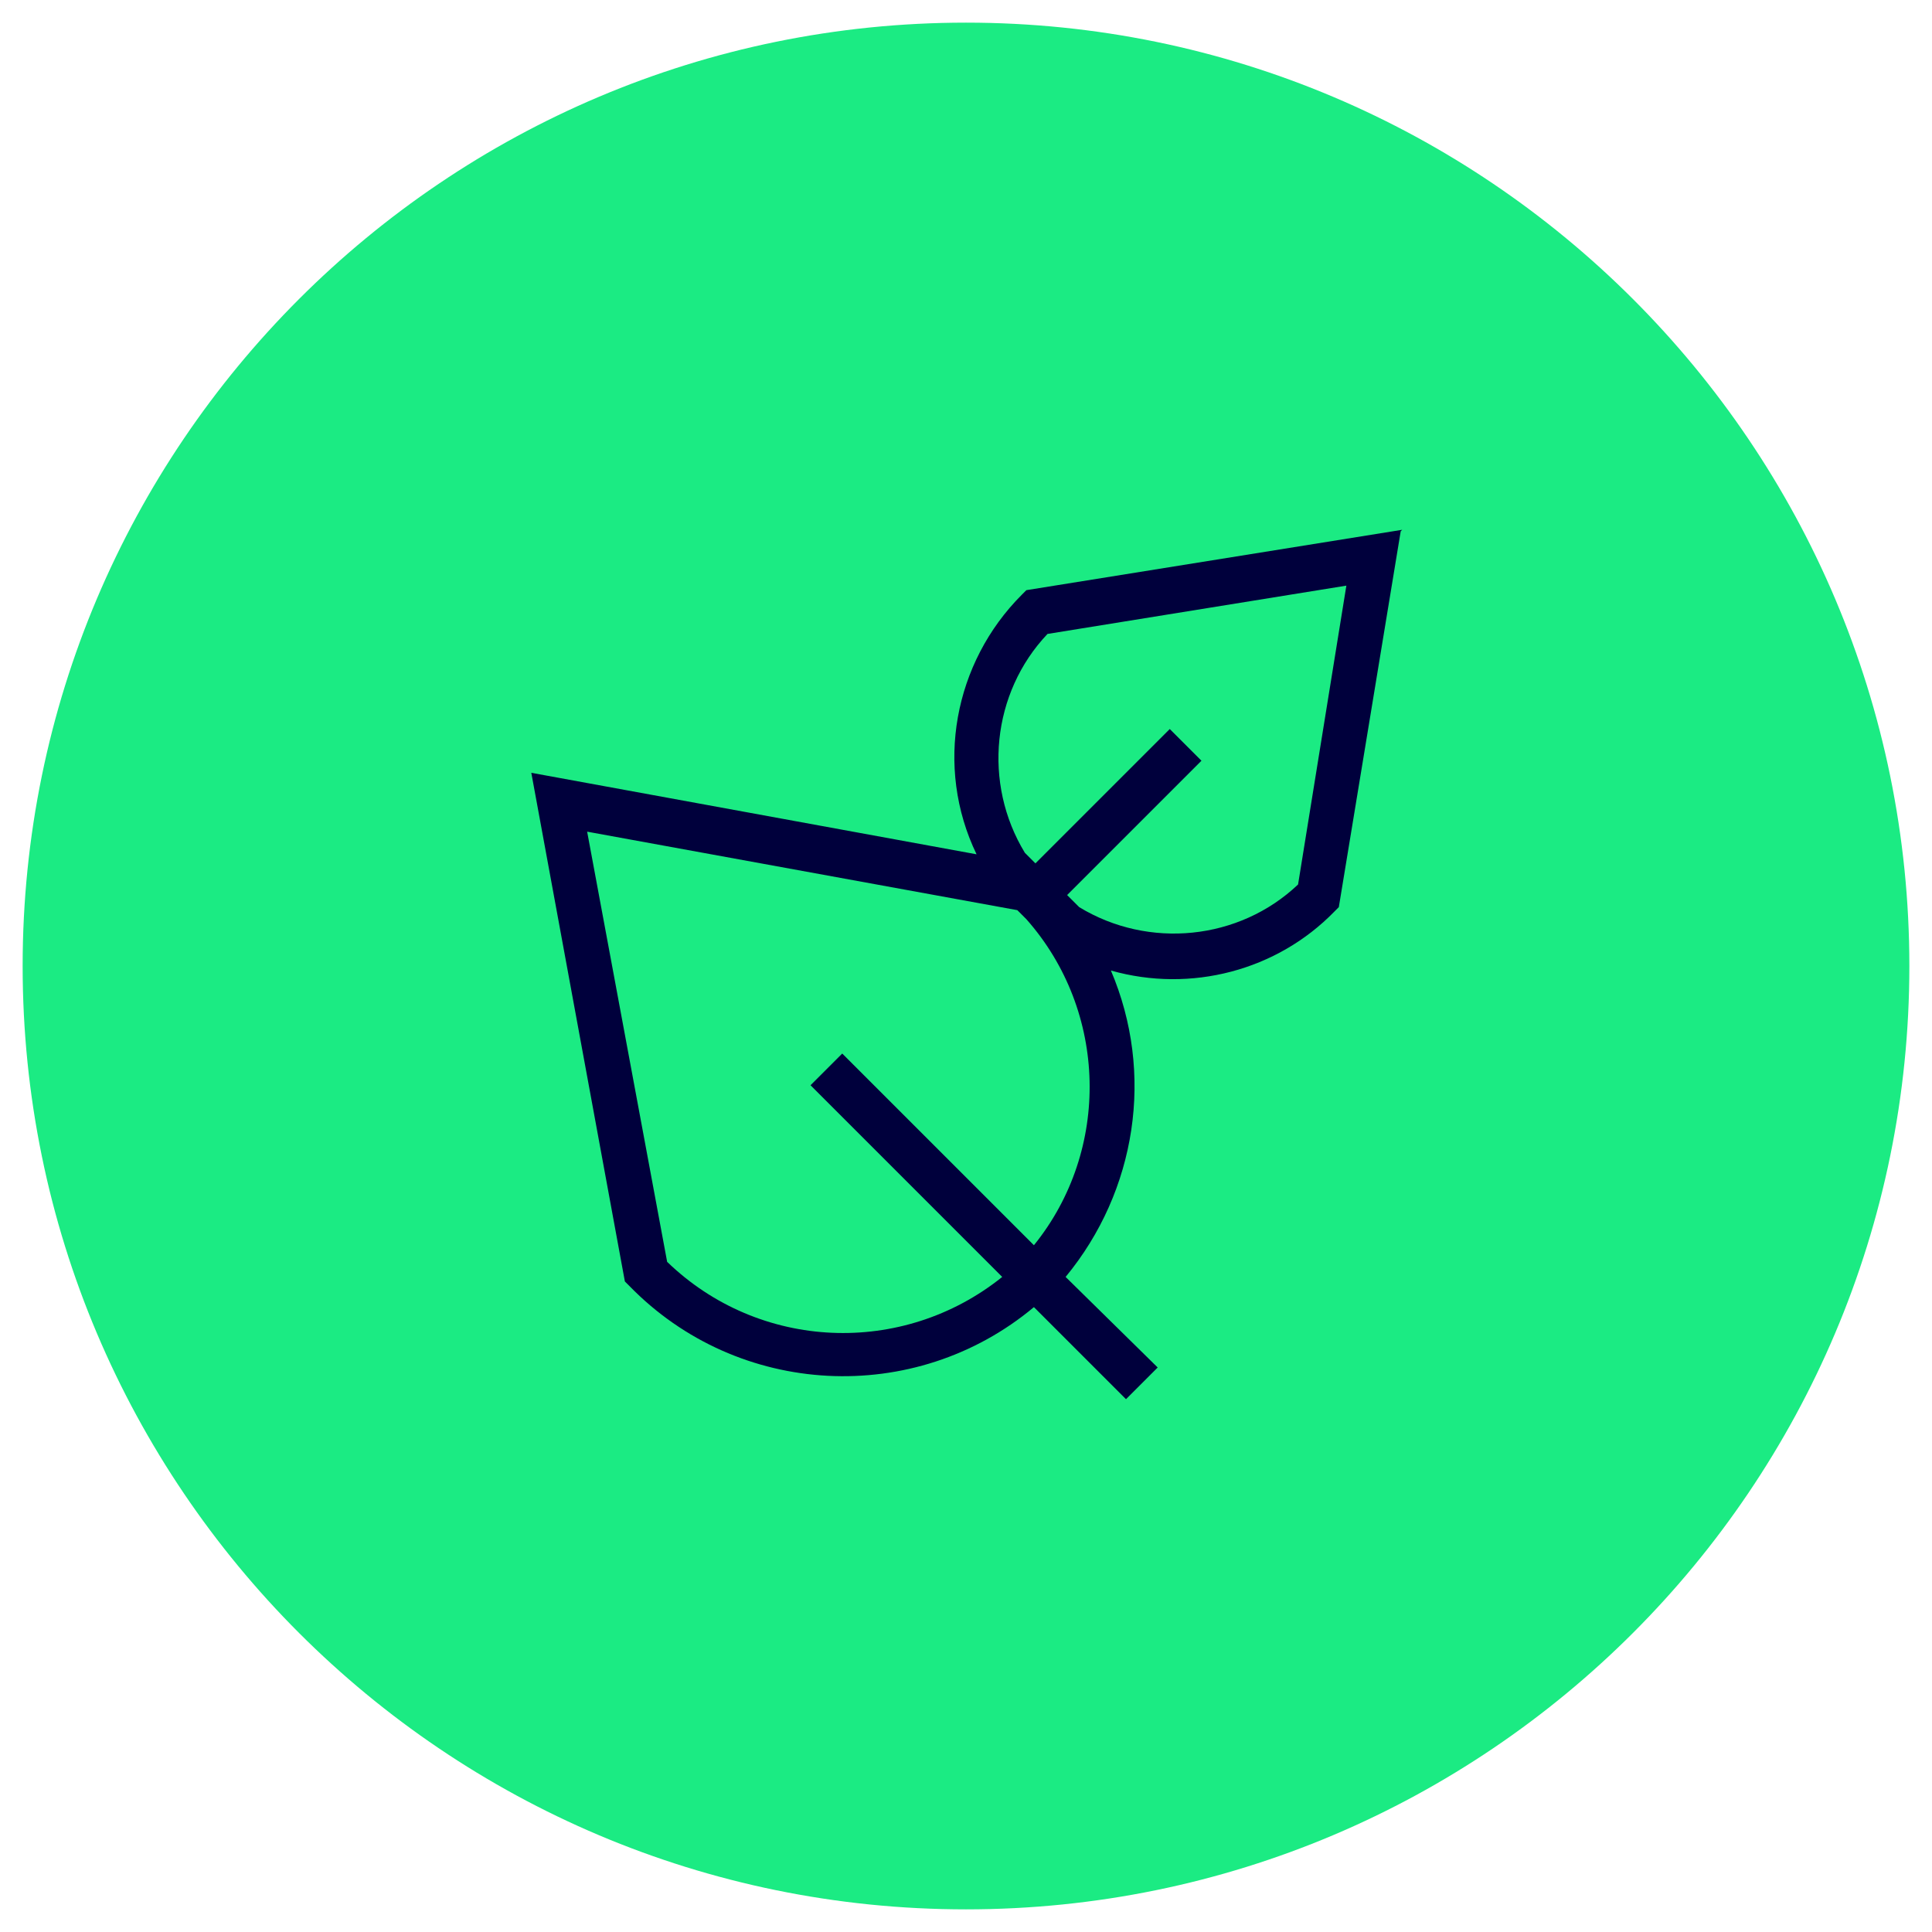 <?xml version="1.0" encoding="UTF-8"?>
<svg xmlns="http://www.w3.org/2000/svg" id="Ebene_1" version="1.1" viewBox="0 0 128 128">
  <defs>
    <style>
      .st0 {
        fill: #1beb83;
      }

      .st1 {
        fill: #00003c;
        fill-rule: evenodd;
      }
    </style>
  </defs>
  <path class="st0" d="M64,1.5h0c34.5,0,62.5,28,62.5,62.5h0c0,34.5-28,62.5-62.5,62.5h0C29.5,126.5,1.5,98.5,1.5,64h0C1.5,29.5,29.5,1.5,64,1.5Z"></path>
  <path class="st1" d="M92.8,35.2l-4.1,24.9-.3.3c-3.8,3.9-9.5,5.4-14.8,3.9,2.9,6.8,1.7,14.6-3,20.3l6.1,6-2.1,2.1-6.1-6.1c-7.9,6.6-19.6,6-26.8-1.4l-.3-.3-6.2-33.7,29.5,5.4c-2.8-5.8-1.5-12.7,3-17.2l.3-.3s24.9-4,24.9-4ZM67.4,60.3l-28.5-5.2,5.3,28.5c6.1,5.9,15.6,6.3,22.2,1l-12.7-12.7,2.1-2.1,12.7,12.7c5.1-6.3,4.9-15.5-.5-21.6l-.6-.6h0ZM71.5,60.1c4.6,2.8,10.6,2.2,14.5-1.5l3.2-19.8-19.8,3.2c-3.7,3.9-4.3,9.9-1.5,14.5l.7.7,8.9-8.9,2.1,2.1-8.9,8.9.7.7h0Z"></path>
</svg>
